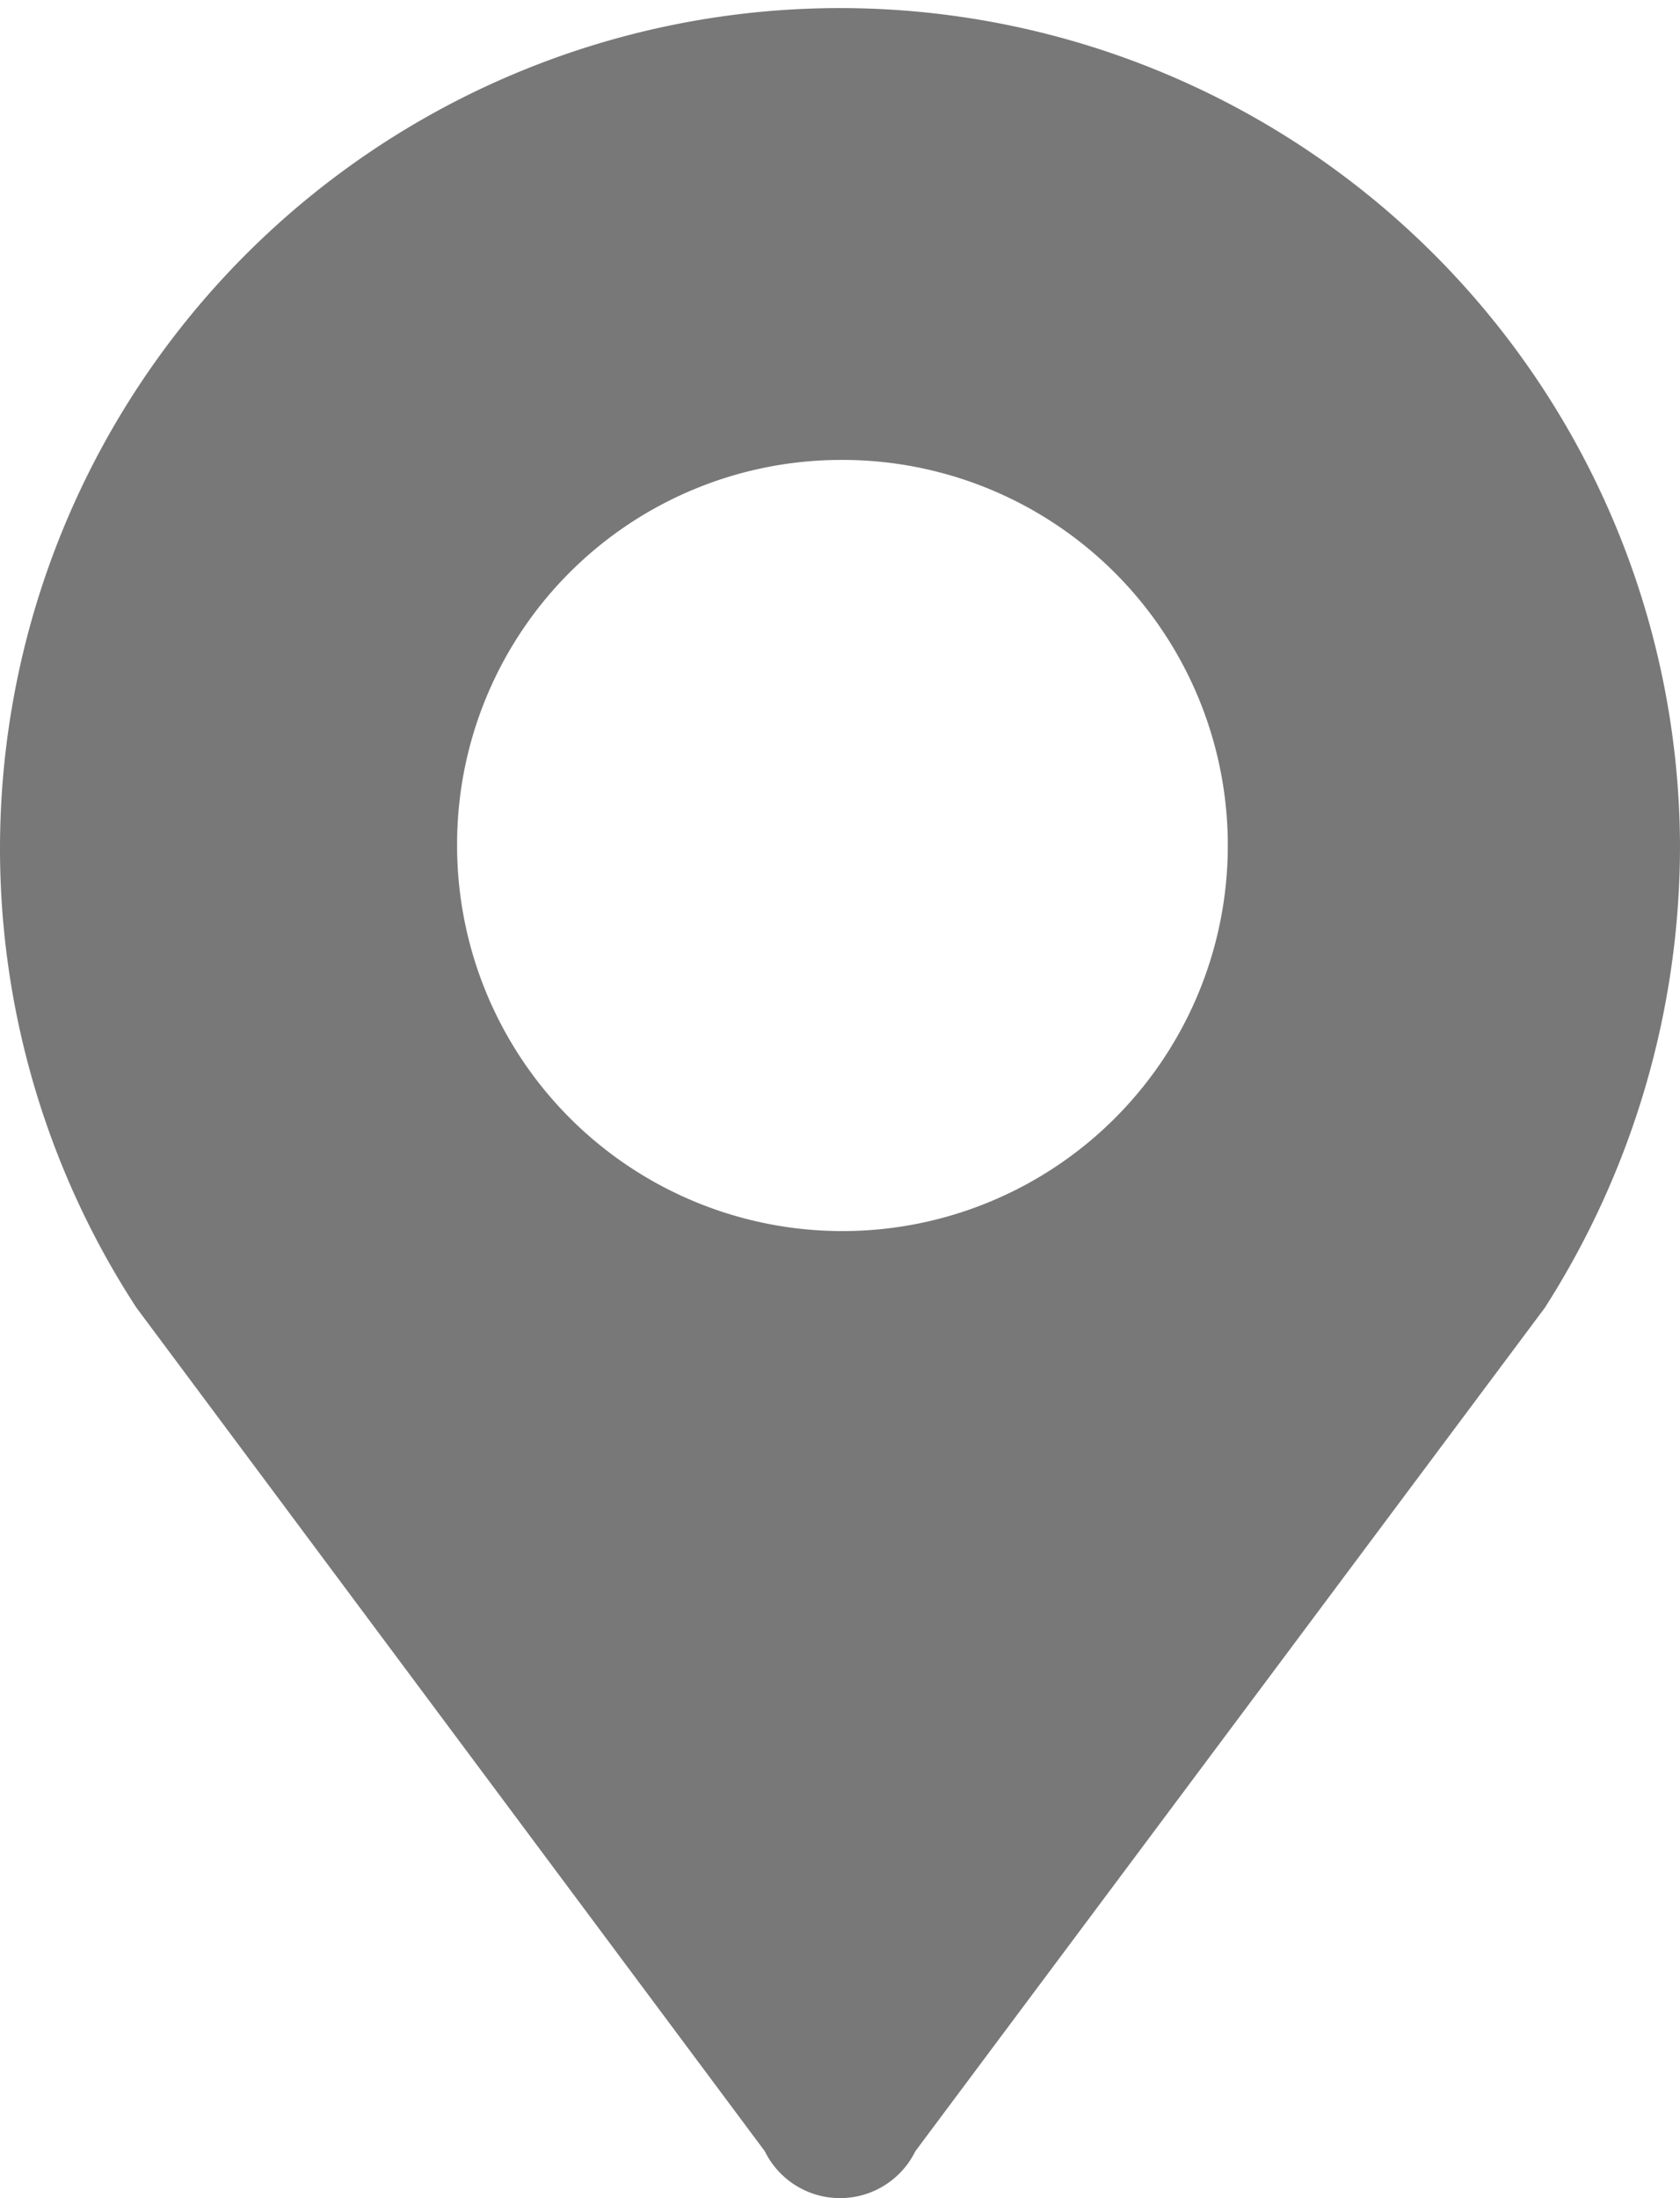 <svg xmlns="http://www.w3.org/2000/svg" width="13" height="17" viewBox="0 0 13 17">
  <defs>
    <style>
      .cls-1 {
        fill: #797878;
        fill-rule: evenodd;
      }
    </style>
  </defs>
  <path id="形状_20" data-name="形状 20" class="cls-1" d="M266.5,394.557a2.982,2.982,0,1,1-2.963,2.982A2.973,2.973,0,0,1,266.5,394.557Zm6.5,2.983a6.5,6.5,0,1,0-11.944,3.574l4.862,6.523a0.649,0.649,0,0,0,1.165,0l4.871-6.523A6.63,6.63,0,0,0,273,397.54h0Z" transform="translate(-260 -391)"/>
</svg>
